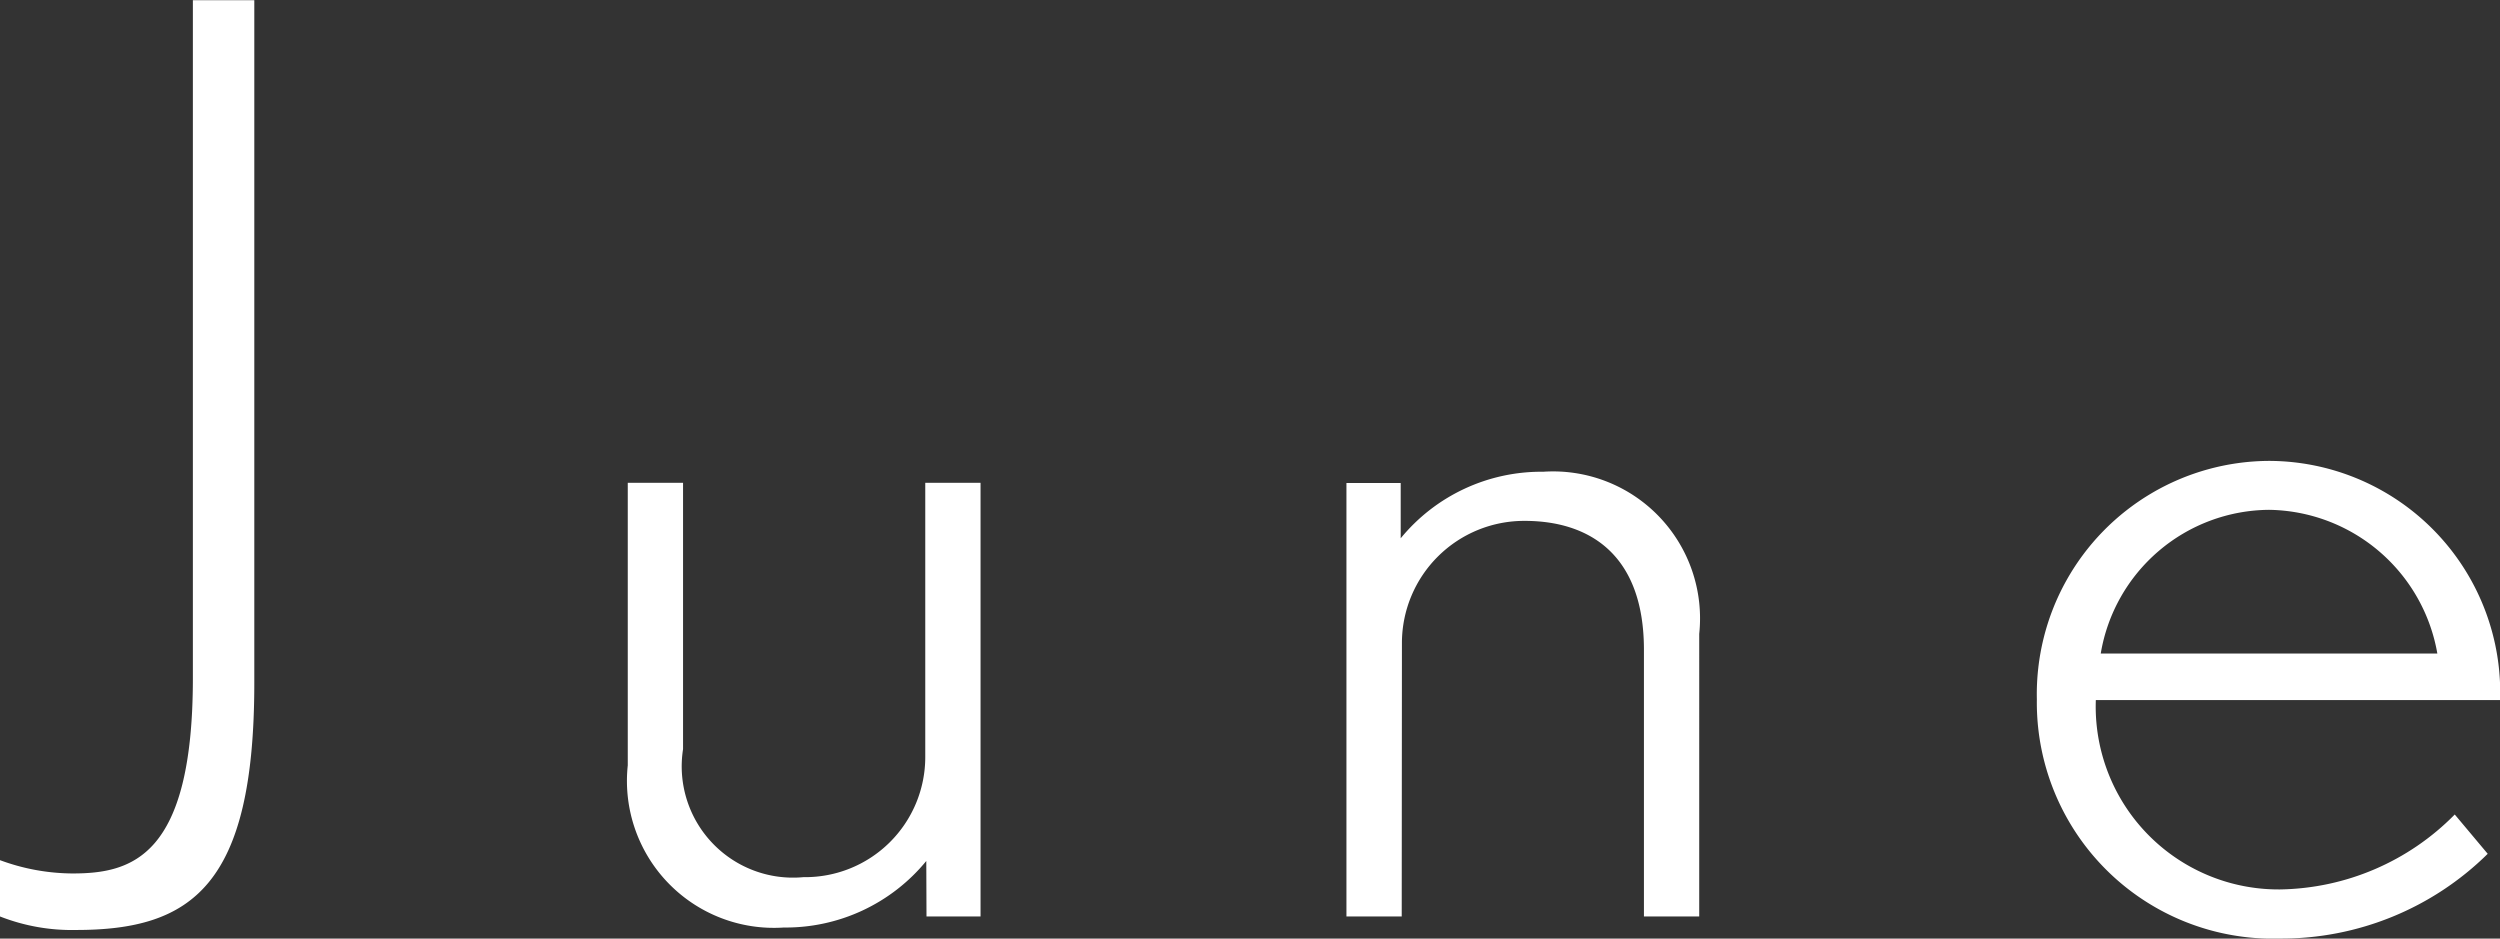<svg xmlns="http://www.w3.org/2000/svg" width="48.84" height="18.336" viewBox="0 0 48.84 18.336">
  <rect x="0" y="0" width="48.84" height="18.336" fill="#333333" stroke="none"/>
  <path id="パス_4" data-name="パス 4" d="M.144,0A3.84,3.84,0,0,0,1.632.264c2.256,0,3.48-.864,3.48-4.824V-17.9h-1.2V-4.656c0,3.5-1.2,3.816-2.352,3.816A4.135,4.135,0,0,1,.144-1.1Zm18.1,0H19.3V-8.472h-1.08V-3.12A2.347,2.347,0,0,1,15.84-.768a2.174,2.174,0,0,1-2.352-2.5V-8.472h-1.08v5.52A2.871,2.871,0,0,0,15.456.216a3.552,3.552,0,0,0,2.784-1.3Zm9.288-5.352a2.388,2.388,0,0,1,2.4-2.376c1.2,0,2.328.6,2.328,2.52V0h1.08V-5.52a2.871,2.871,0,0,0-3.048-3.168,3.552,3.552,0,0,0-2.784,1.3v-1.08H26.448V0h1.08ZM48.744-1.224,48.1-1.992A4.891,4.891,0,0,1,44.688-.528a3.573,3.573,0,0,1-3.6-3.7h7.9V-4.44A4.528,4.528,0,0,0,44.472-8.9a4.558,4.558,0,0,0-4.536,4.656A4.613,4.613,0,0,0,44.688.432,5.741,5.741,0,0,0,48.744-1.224Zm-4.272-6.72A3.386,3.386,0,0,1,47.76-5.136H41.184A3.36,3.36,0,0,1,44.472-7.944Z" transform="translate(-0.144 17.904)" fill="#fff"/>
</svg>
